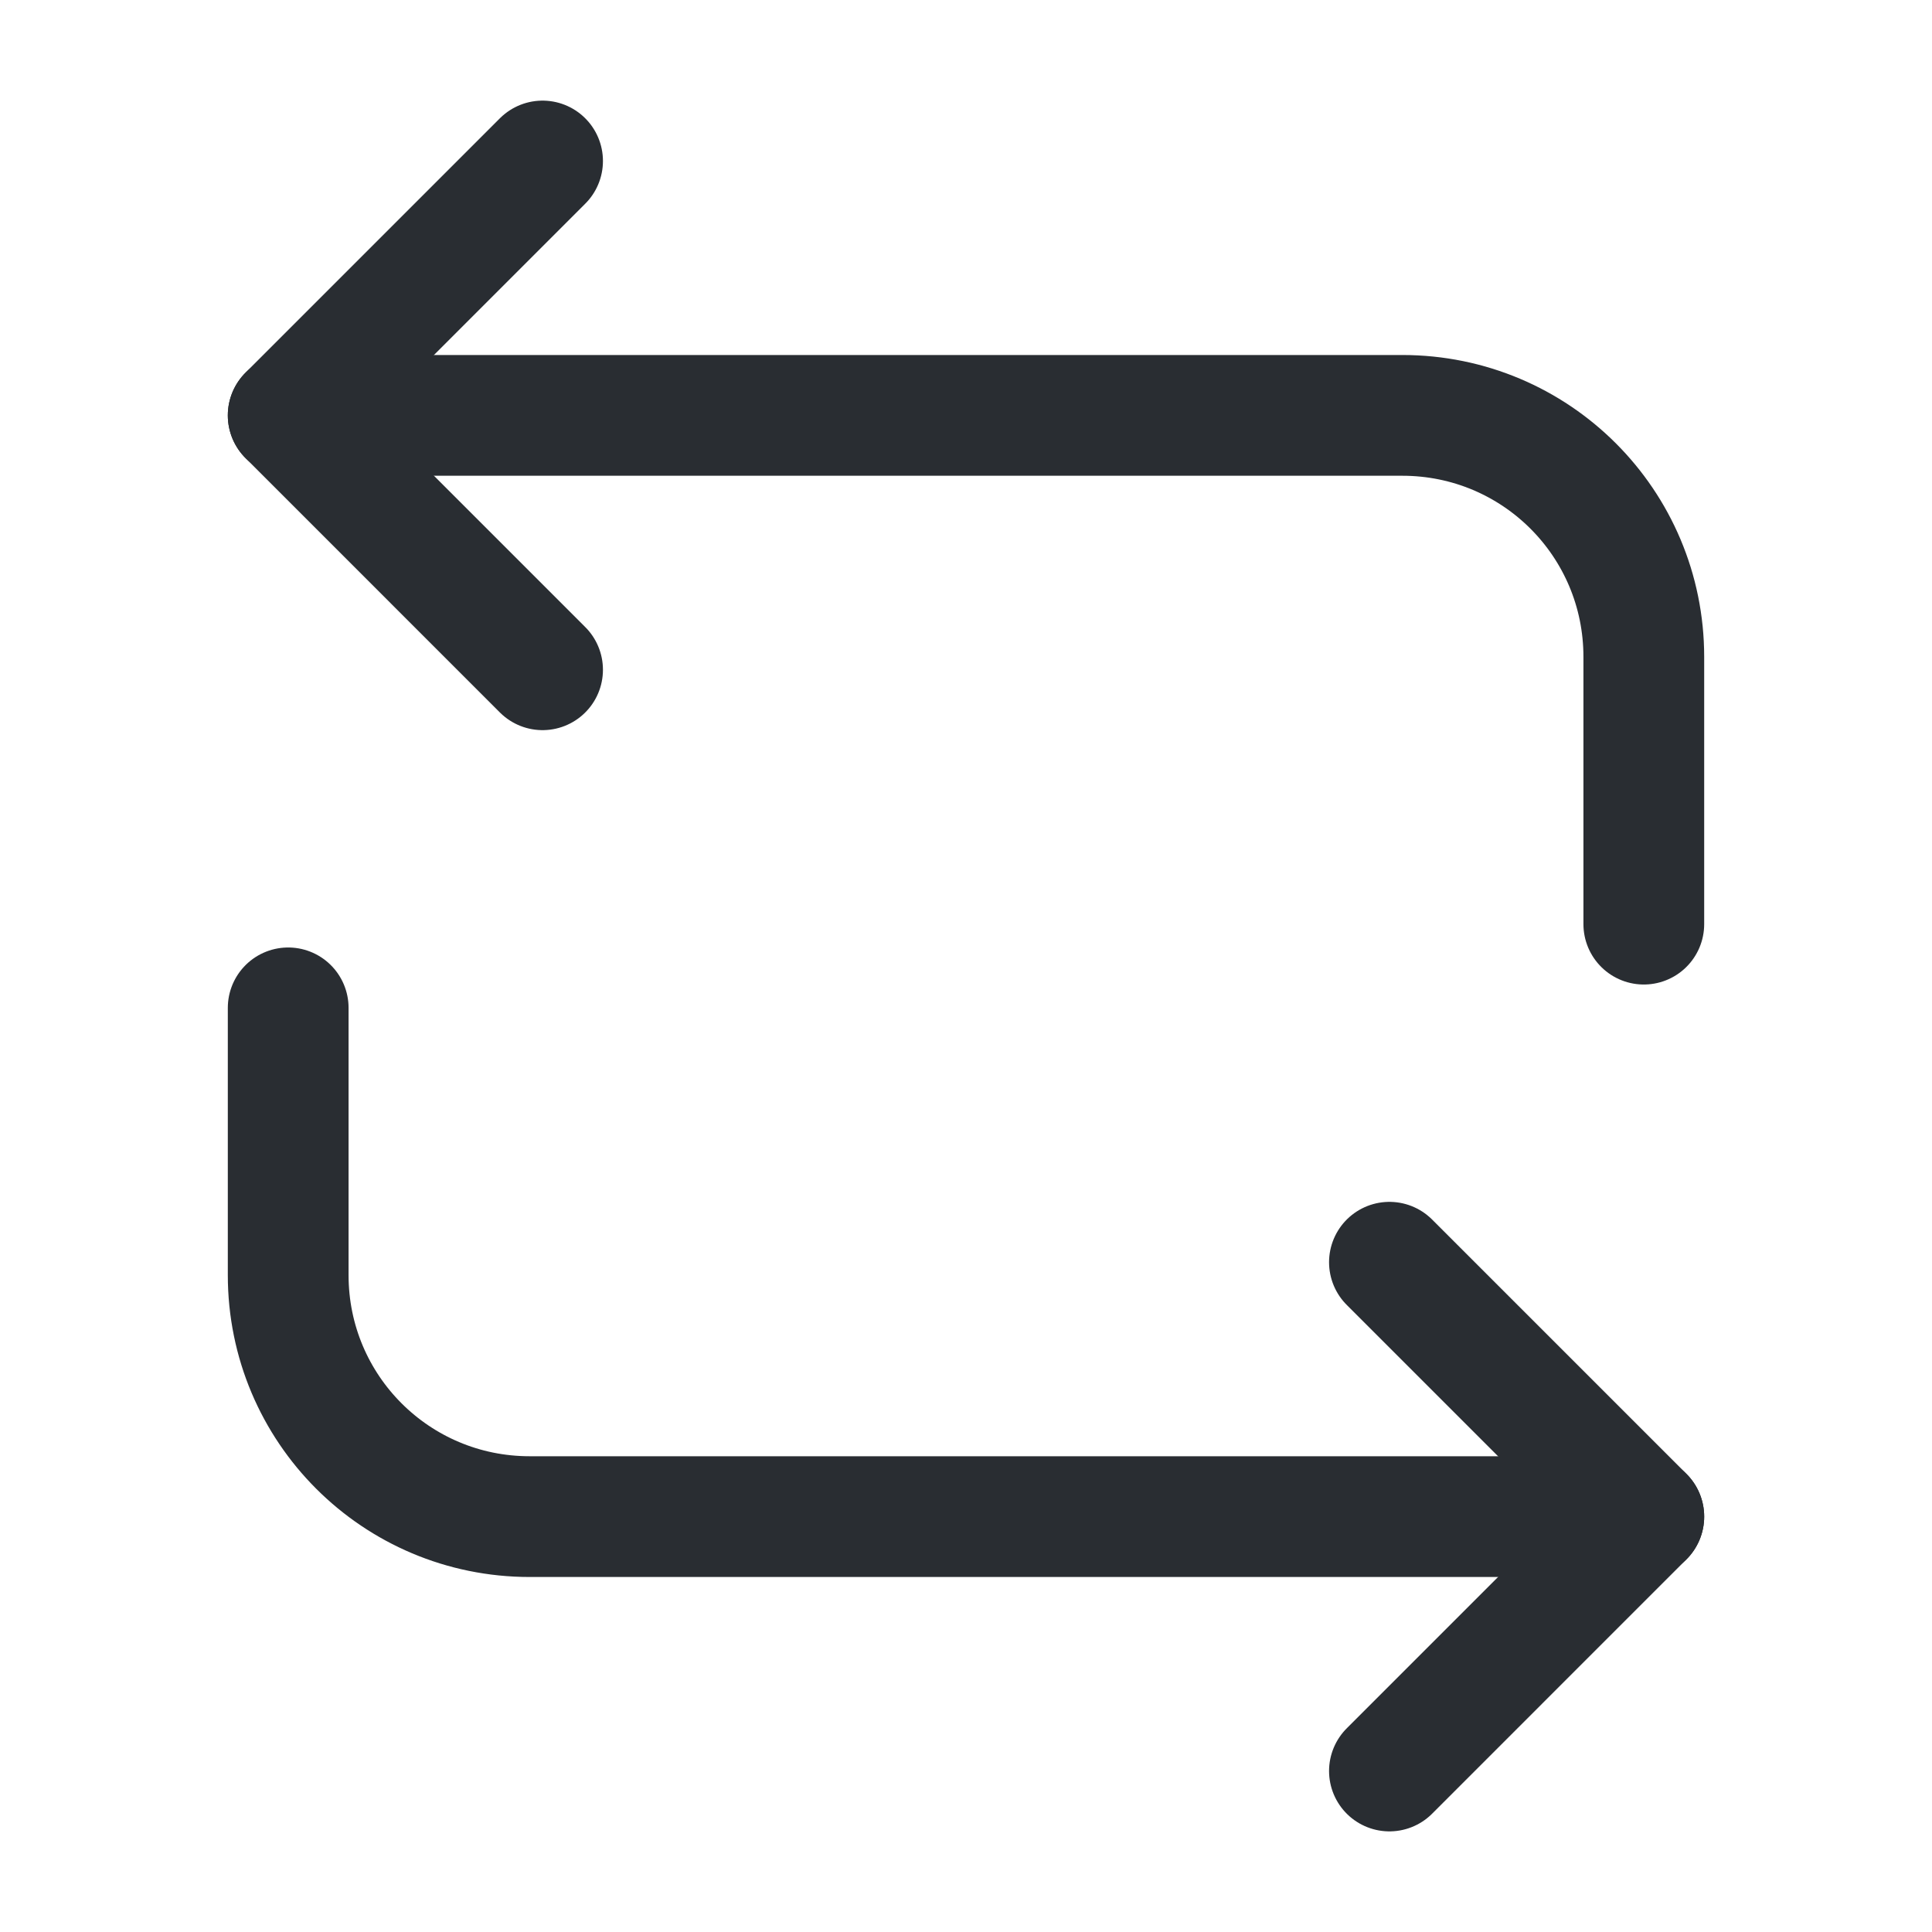 <?xml version="1.0" encoding="UTF-8"?>
<svg xmlns="http://www.w3.org/2000/svg" width="24" height="24" viewBox="0 0 24 24" fill="none">
  <g id="vuesax/linear/repeat">
    <g id="repeat">
      <g id="Group">
        <path id="Vector" d="M3.58 5.16H17.42C19.08 5.16 20.42 6.5 20.42 8.16V11.48" stroke="#292D32" stroke-width="1.5" stroke-miterlimit="10" stroke-linecap="round" stroke-linejoin="round"></path>
        <path id="Vector_2" d="M6.74 2L3.58 5.16L6.74 8.32" stroke="#292D32" stroke-width="1.5" stroke-miterlimit="10" stroke-linecap="round" stroke-linejoin="round"></path>
        <path id="Vector_3" d="M20.42 18.84H6.58C4.92 18.84 3.58 17.5 3.58 15.84V12.52" stroke="#292D32" stroke-width="1.5" stroke-miterlimit="10" stroke-linecap="round" stroke-linejoin="round"></path>
        <path id="Vector_4" d="M17.26 22L20.42 18.84L17.26 15.68" stroke="#292D32" stroke-width="1.5" stroke-miterlimit="10" stroke-linecap="round" stroke-linejoin="round"></path>
      </g>
    </g>
  </g>
</svg>
